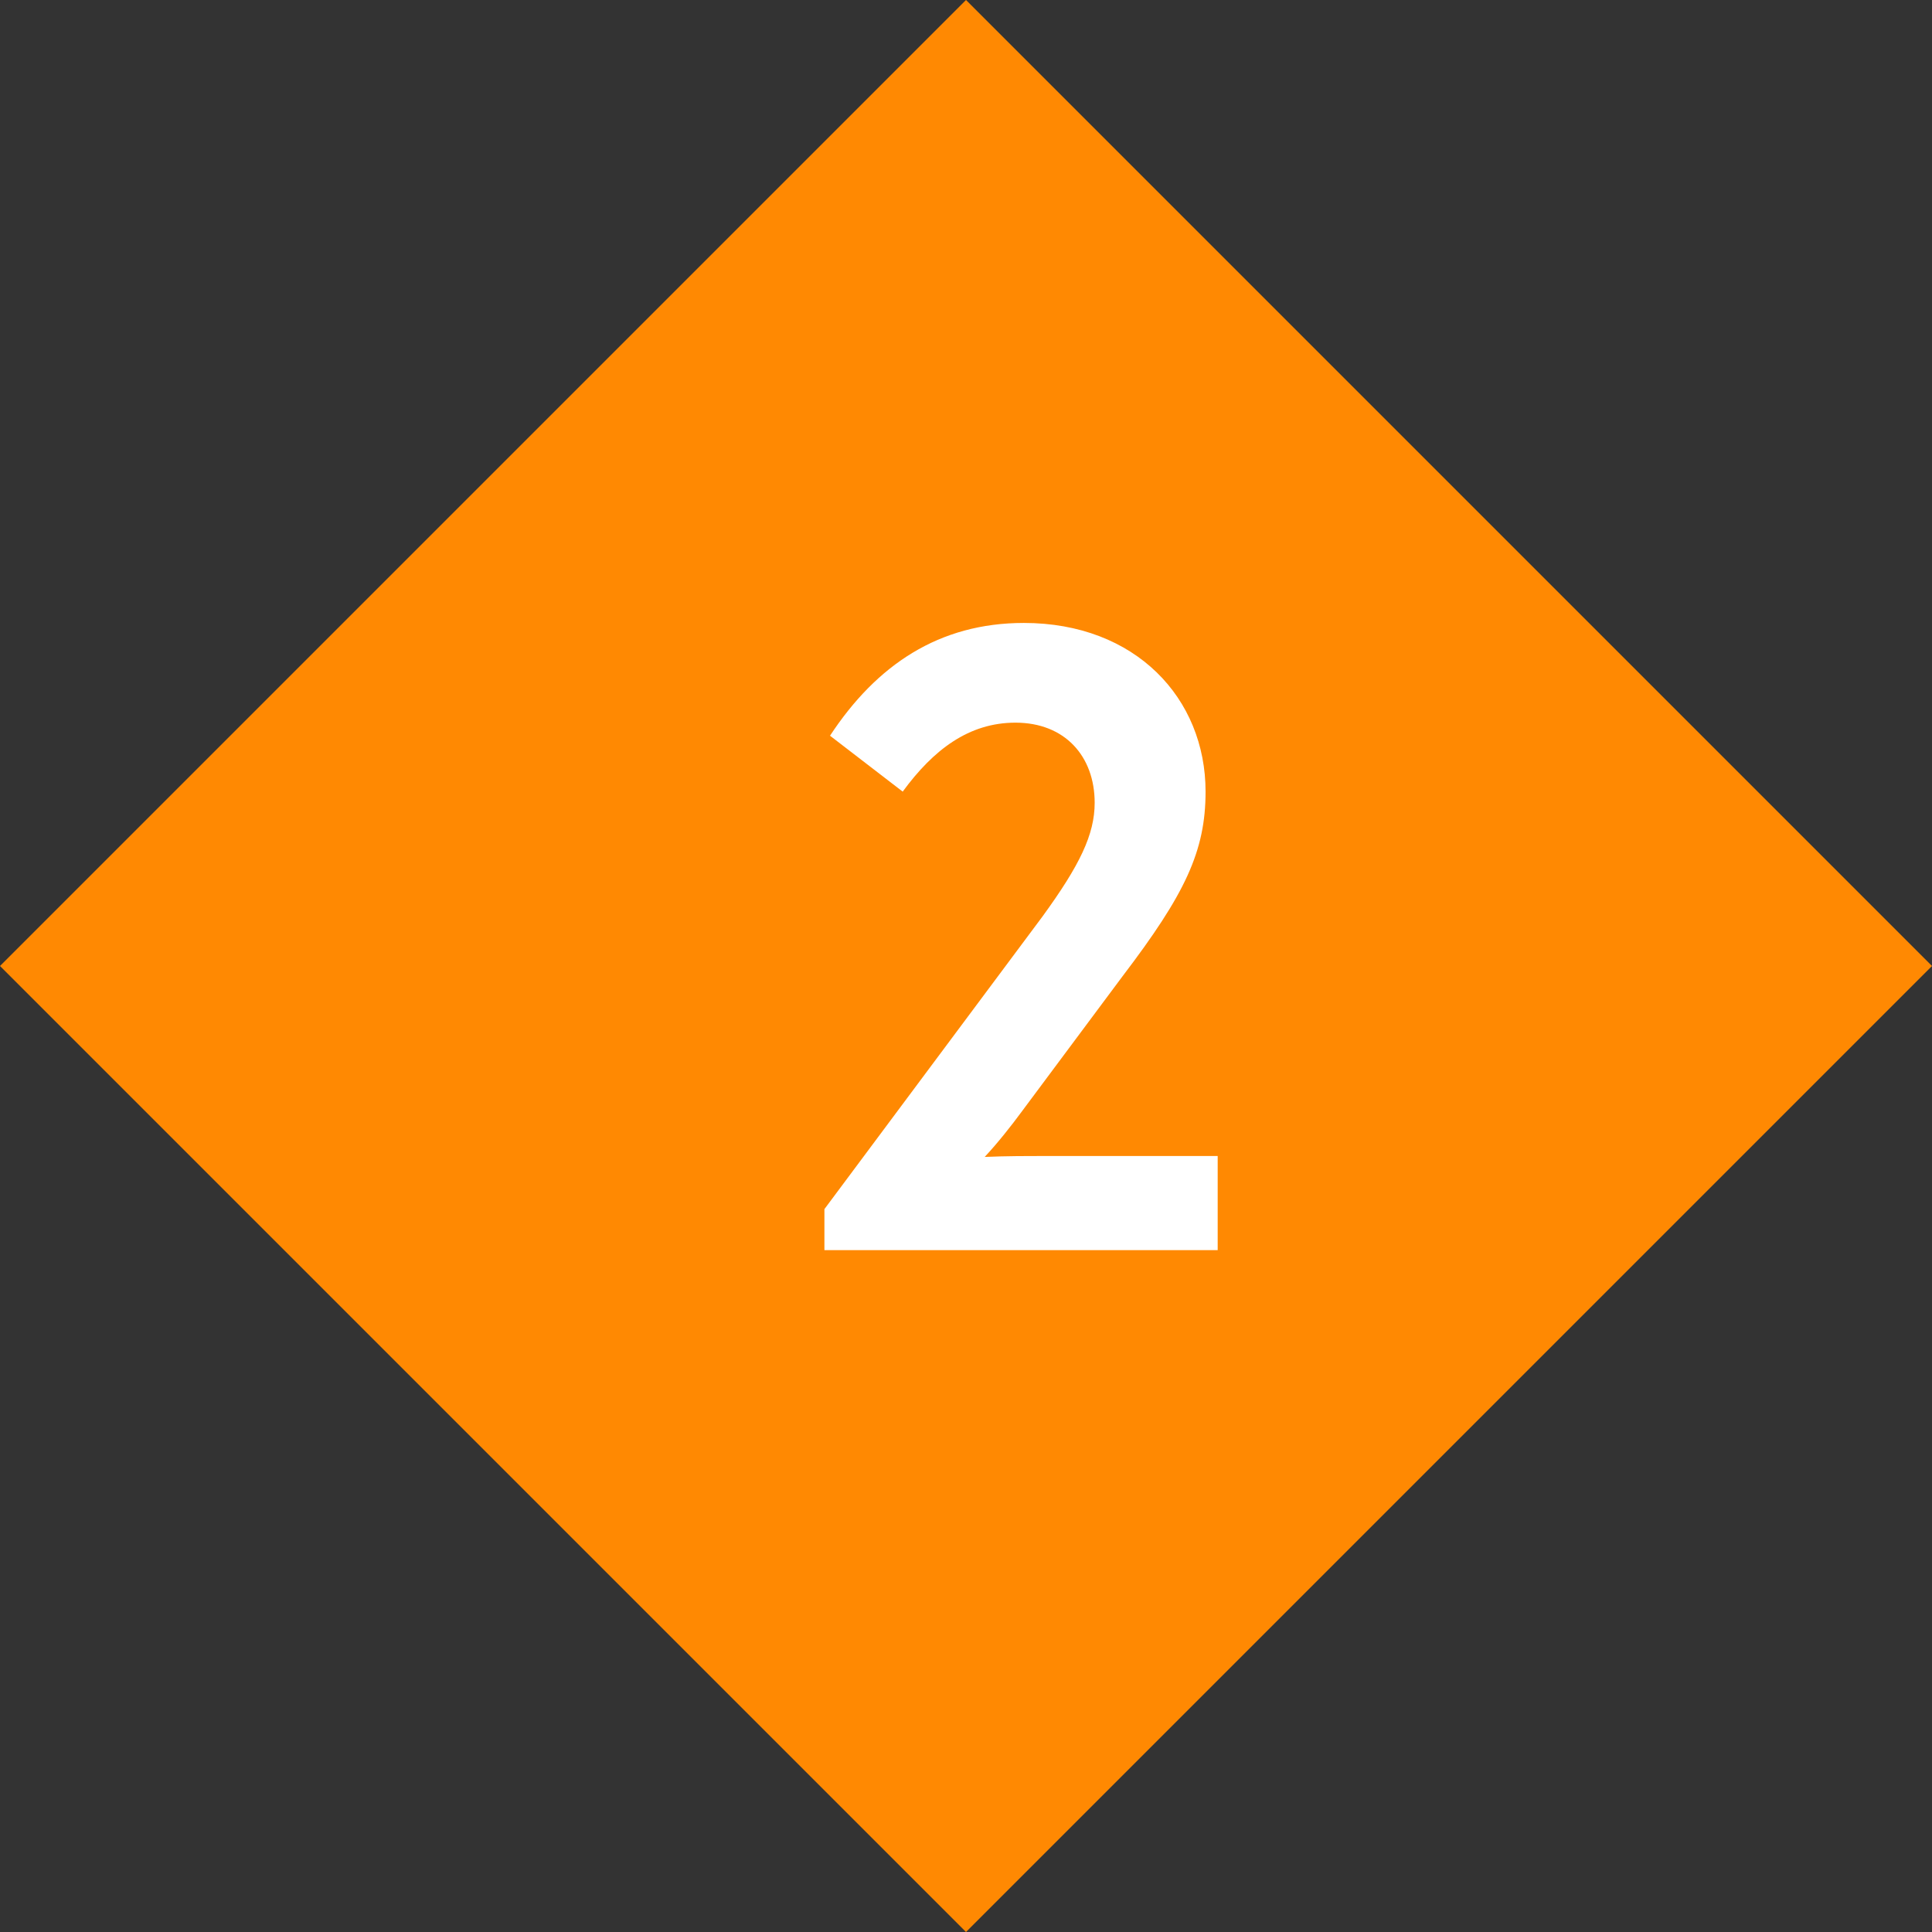 <svg xmlns="http://www.w3.org/2000/svg" width="85" height="85" viewBox="0 0 85 85" fill="none"><rect x="0" y="0" width="85" height="85" fill="#333333" stroke="none"/><path d="M42.5 0L85 42.5L42.5 85L0 42.5L42.5 0Z" fill="#FF8902"></path><path d="M46.029 50.859H53.573V55H36.271V53.196L45.865 40.322C47.505 38.067 48.161 36.714 48.161 35.32C48.161 33.27 46.849 31.794 44.676 31.794C42.626 31.794 41.068 32.983 39.715 34.828L36.517 32.368C38.567 29.252 41.314 27.407 45.045 27.407C49.965 27.407 53.04 30.728 53.04 34.828C53.04 37.452 52.138 39.338 49.391 42.946L44.963 48.891C44.512 49.506 43.897 50.285 43.323 50.9C44.266 50.859 45.291 50.859 46.029 50.859Z" fill="white"></path></svg>